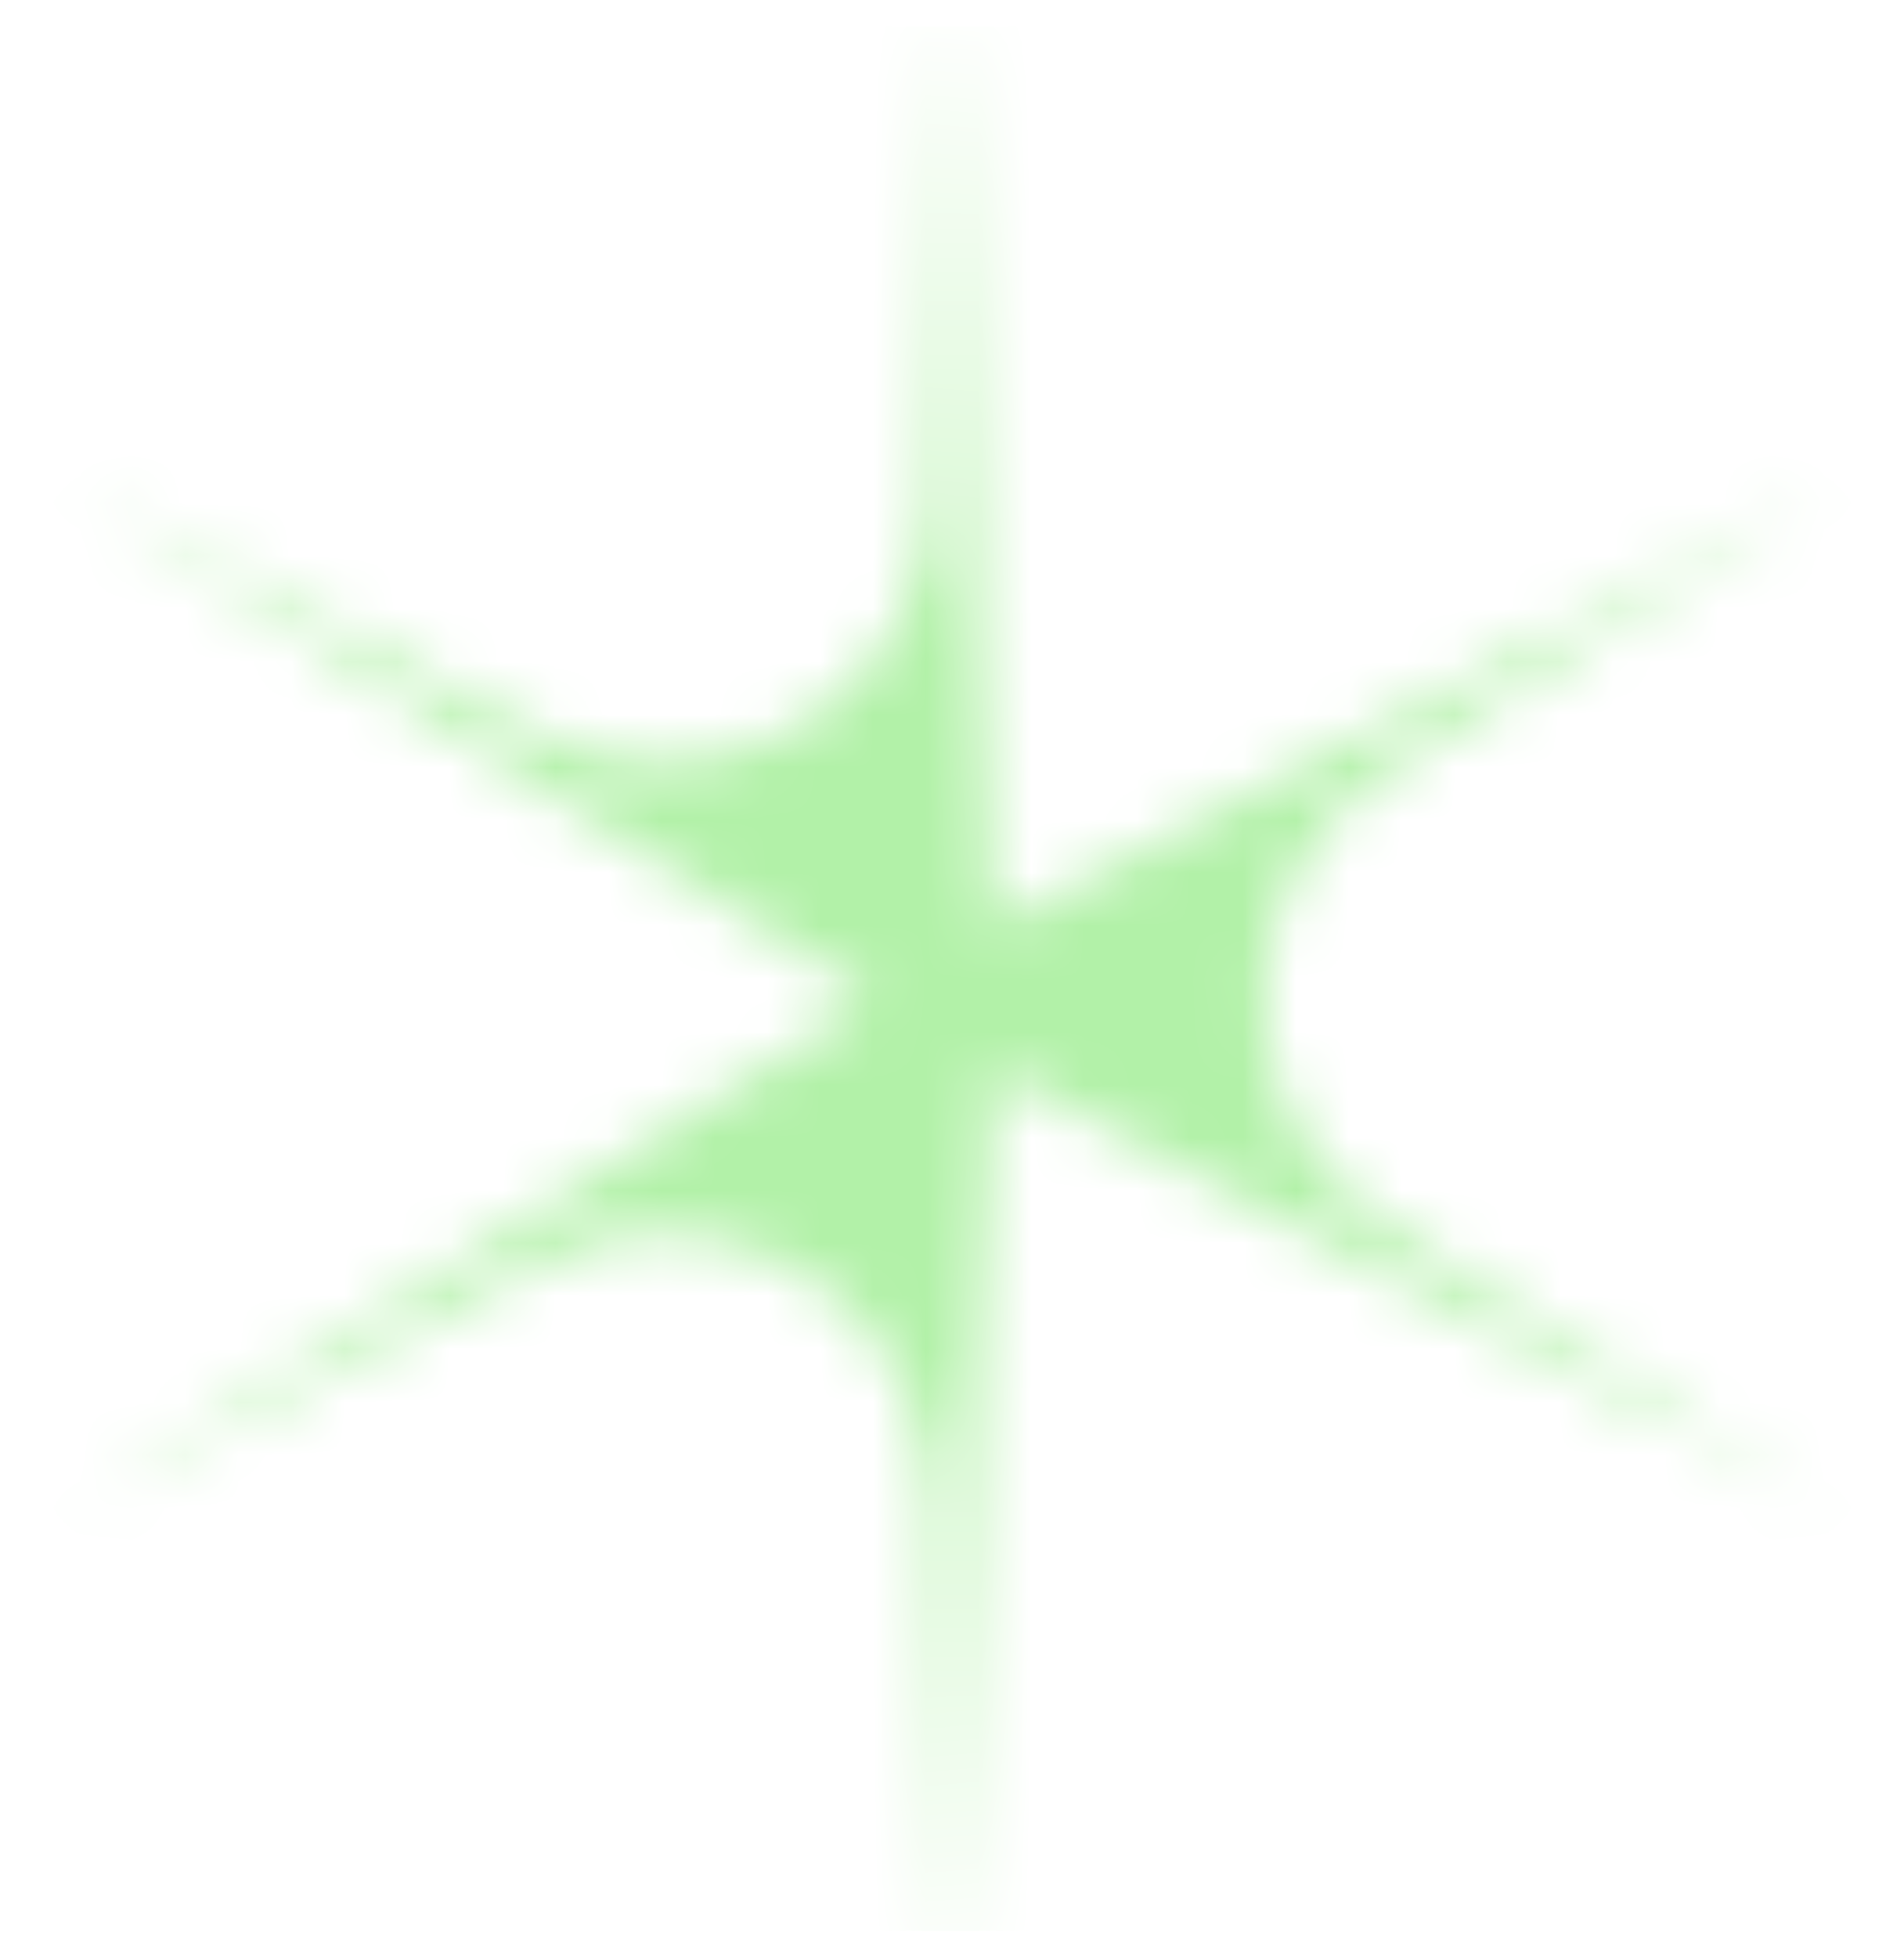 <svg width="36" height="37" viewBox="0 0 36 37" fill="none" xmlns="http://www.w3.org/2000/svg">
<mask id="mask0_382_2110" style="mask-type:alpha" maskUnits="userSpaceOnUse" x="0" y="-1" width="36" height="39">
<path d="M26.248 14.578L34.5 9.312L18.757 17.559L18 -0.25L17.584 9.557C17.425 13.283 13.463 15.579 10.169 13.854L1.5 9.312L16.487 18.875L1.5 28.438L10.169 23.896C13.463 22.171 17.425 24.467 17.584 28.193L18 38L18.757 20.191L34.5 28.438L26.248 23.172C23.112 21.172 23.112 16.578 26.248 14.578Z" fill="black"/>
</mask>
<g mask="url(#mask0_382_2110)">
<rect y="0.5" width="36" height="36" fill="#B2F1A8"/>
</g>
</svg>

